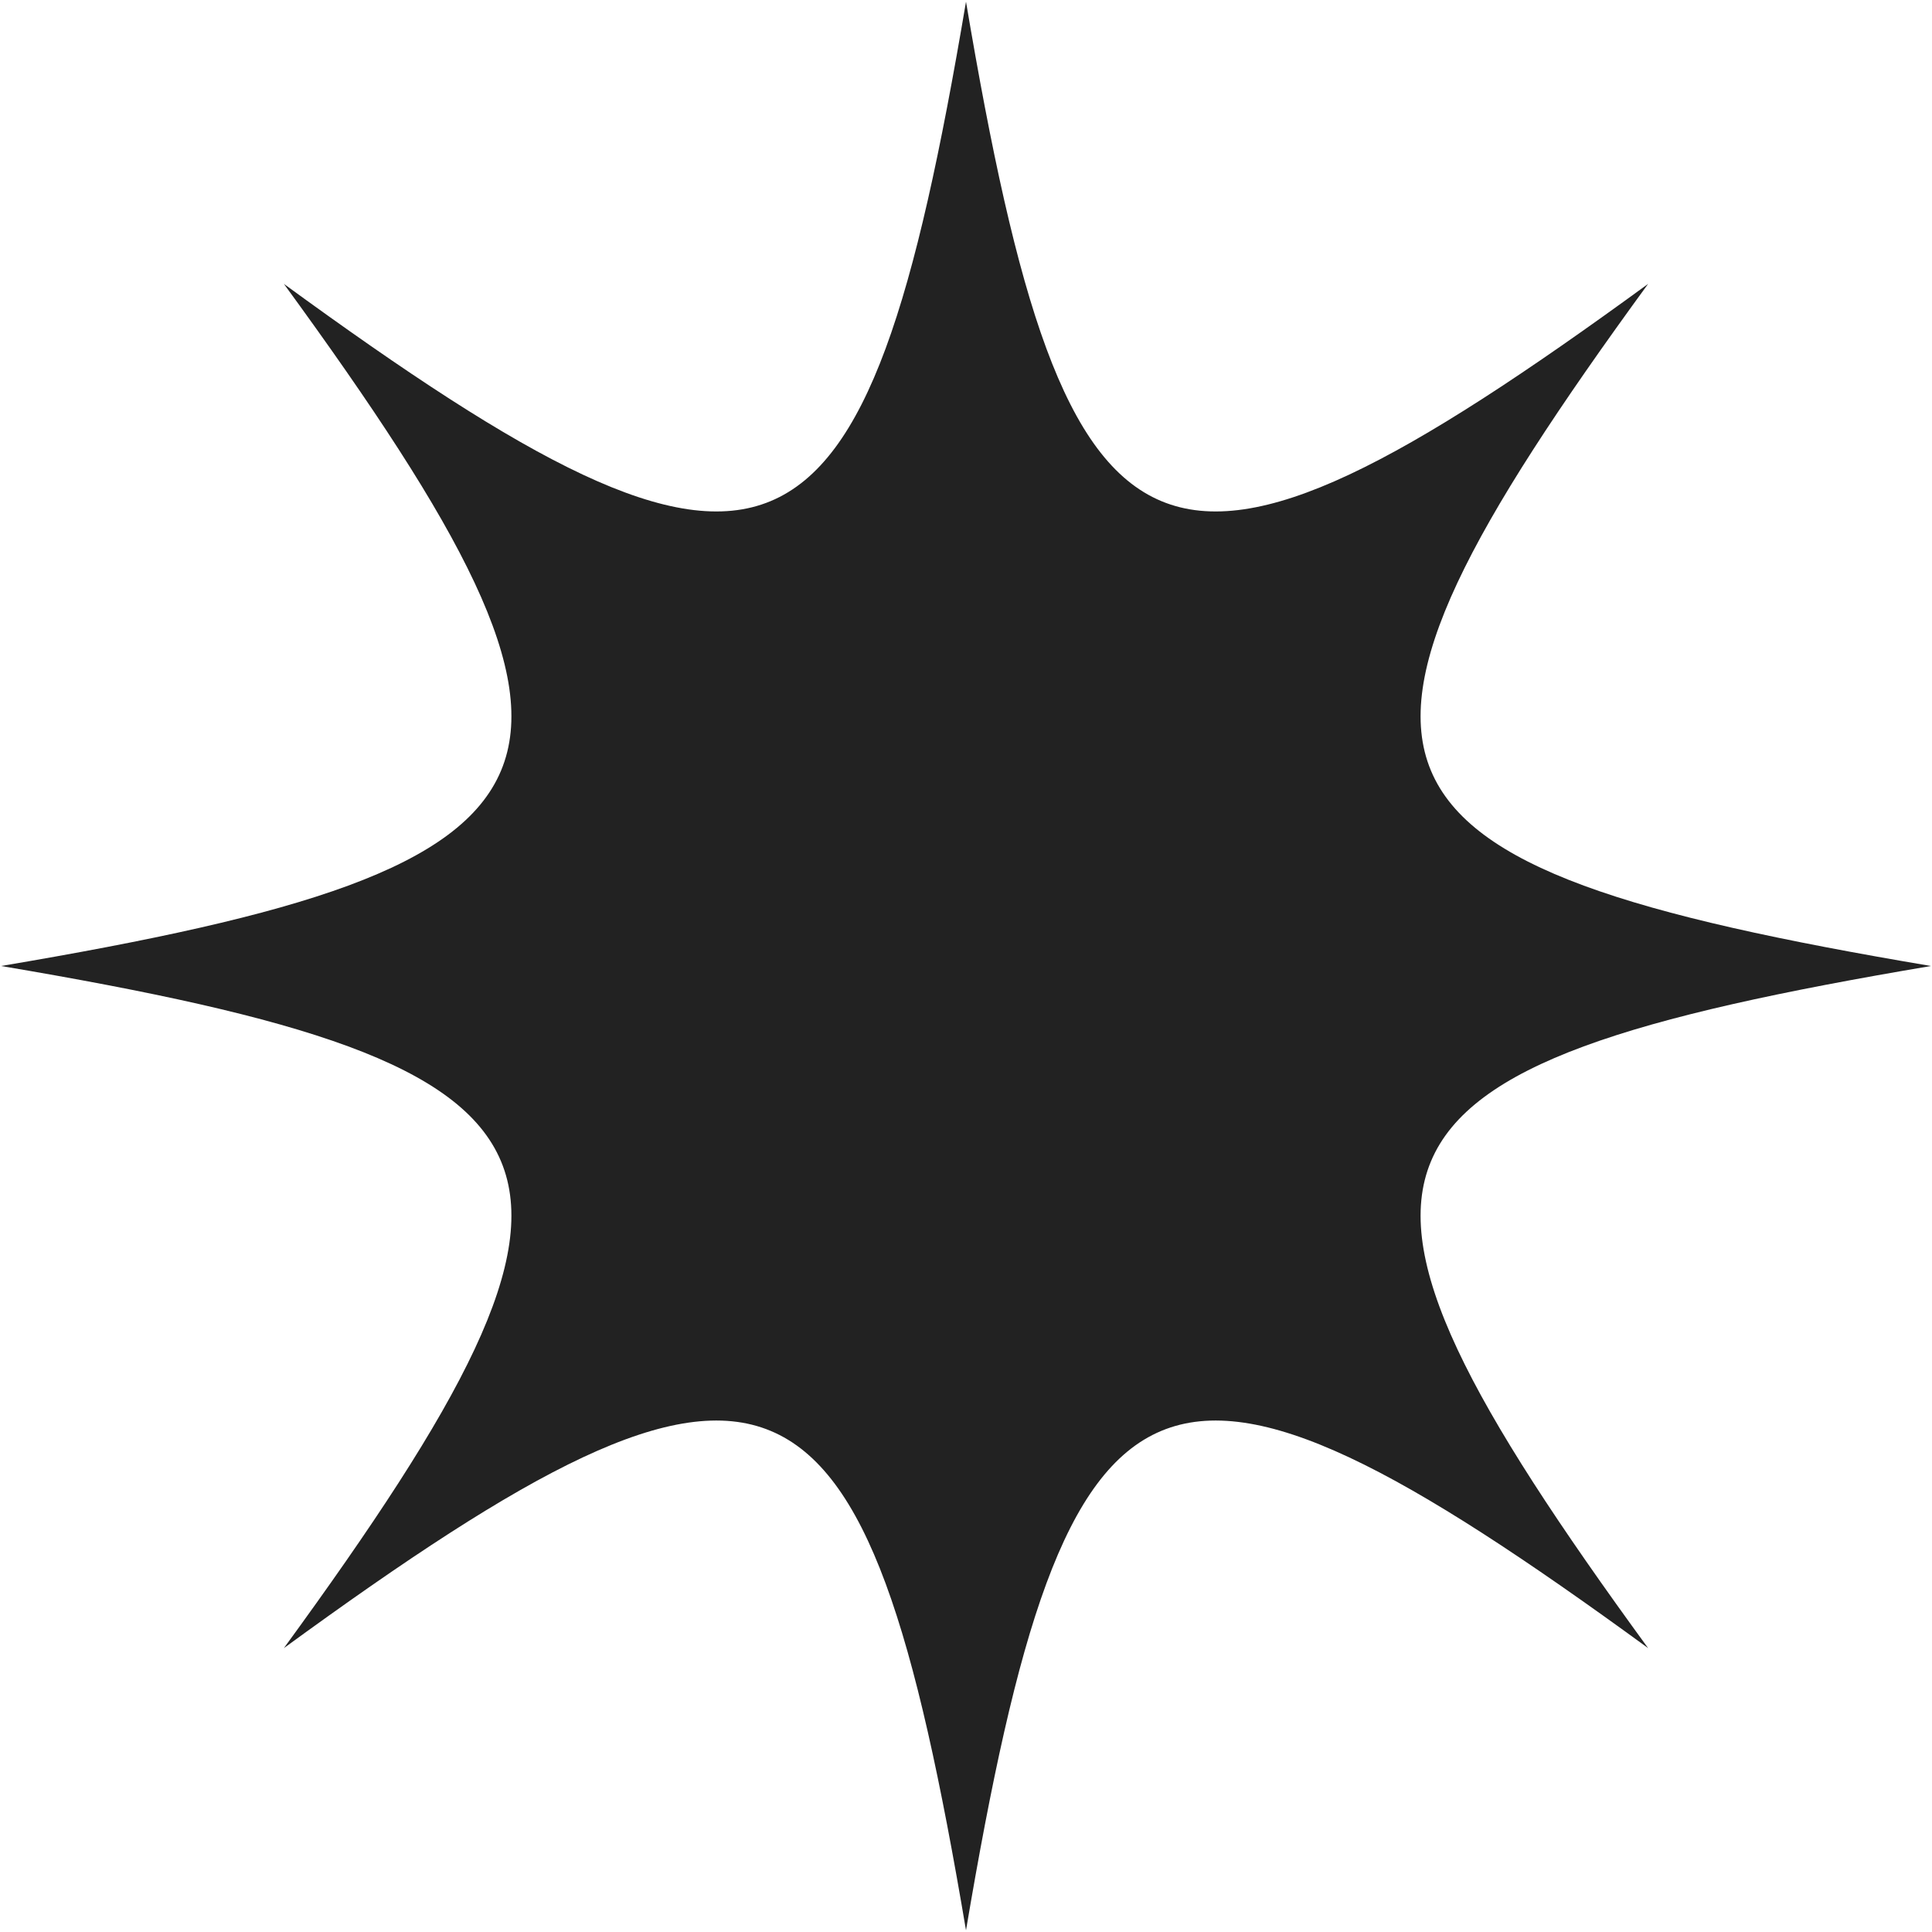 <svg xmlns="http://www.w3.org/2000/svg" fill="none" viewBox="0 0 766 766" height="766" width="766">
<path fill="#222222" d="M765.59 383C528.08 423.06 511.84 459.33 653.44 653.44C459.33 511.84 423.06 528.08 383 765.33C342.94 528.08 306.67 511.84 112.56 653.44C254.16 459.33 237.92 423.06 0.41 383C237.92 342.94 254.16 306.67 112.56 112.56C306.67 254.16 342.94 237.92 383 0.67C423.06 237.92 459.33 254.16 653.44 112.56C511.84 306.67 528.08 342.94 765.59 383Z"></path>
</svg>

